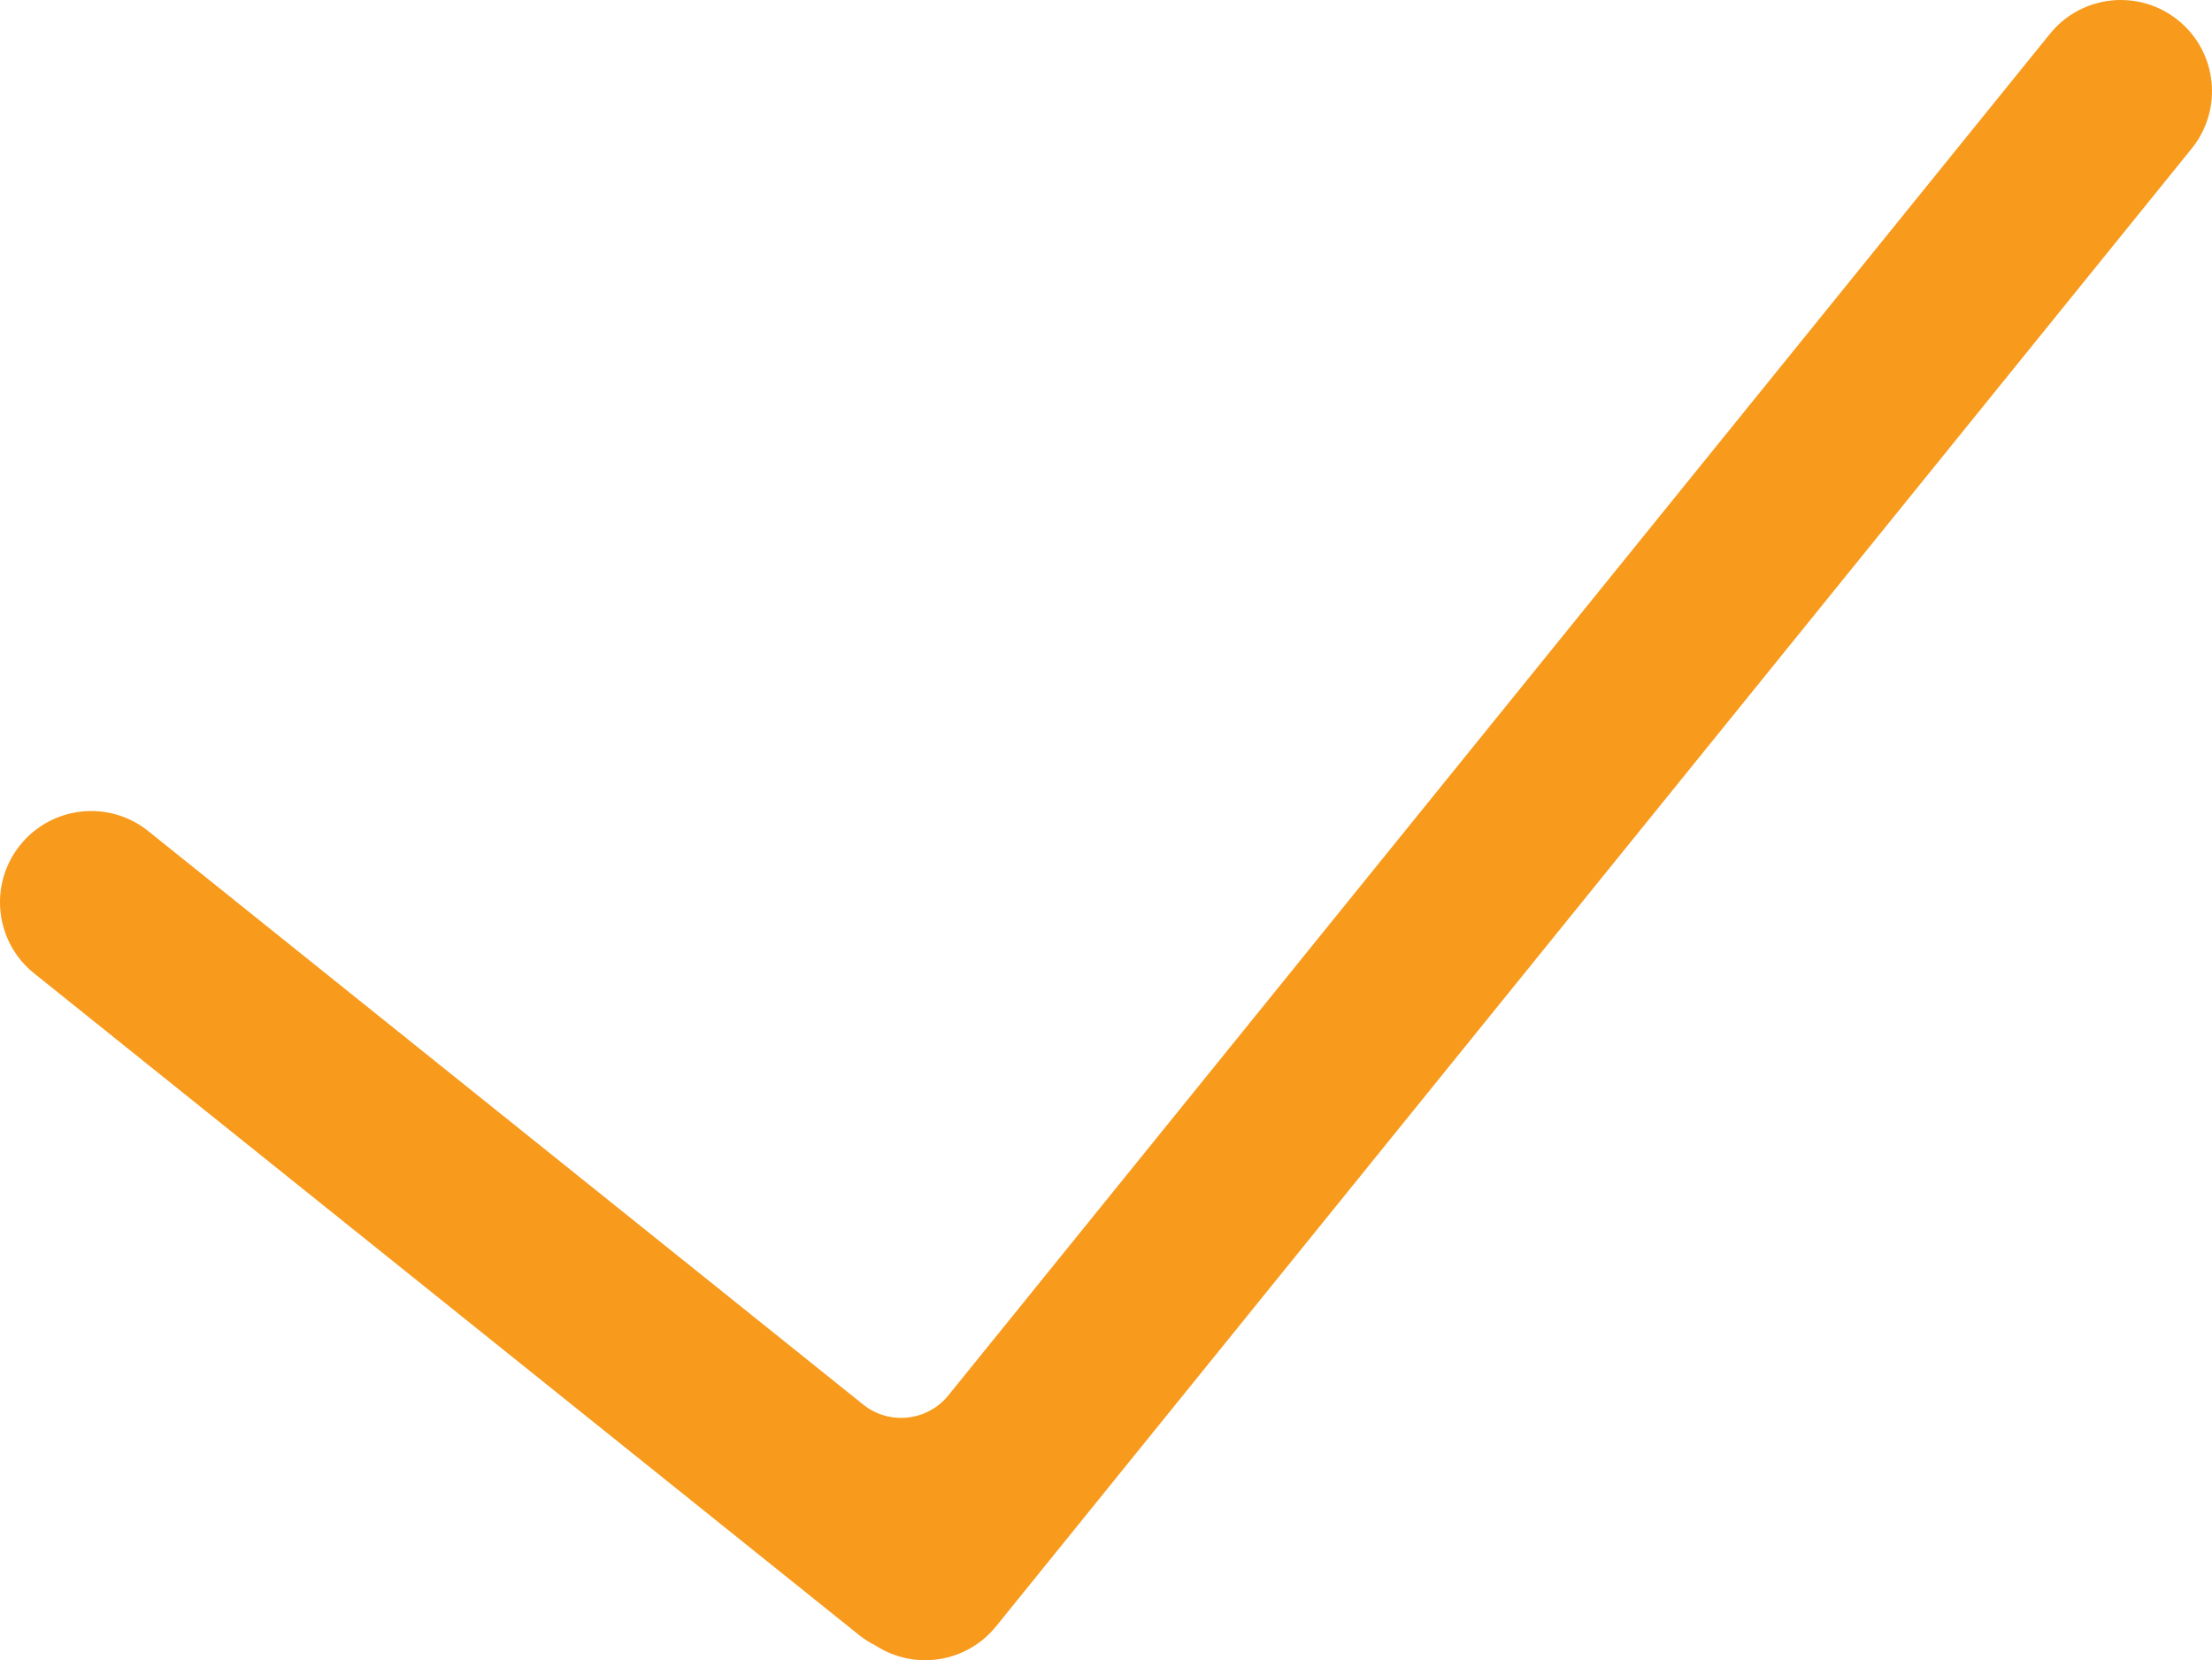<svg width="72.781" height="54.621" viewBox="0 0 72.781 54.621" fill="none" xmlns="http://www.w3.org/2000/svg" xmlns:xlink="http://www.w3.org/1999/xlink">
	<desc>
			Created with Pixso.
	</desc>
	<defs/>
	<path id="Слияние" d="M31.205 45.907L67.449 1.113C68.491 -0.175 70.38 -0.374 71.668 0.668C72.956 1.71 73.155 3.599 72.113 4.887L32.773 53.508C31.798 54.714 30.079 54.966 28.808 54.138C28.615 54.042 28.43 53.925 28.255 53.785L1.123 32.024C-0.169 30.988 -0.377 29.099 0.66 27.807C1.696 26.514 3.585 26.307 4.877 27.343L28.399 46.209C29.258 46.898 30.513 46.763 31.205 45.907Z" clip-rule="evenodd" fill="#F89A1C" fill-opacity="1" fill-rule="evenodd"/>
</svg>
